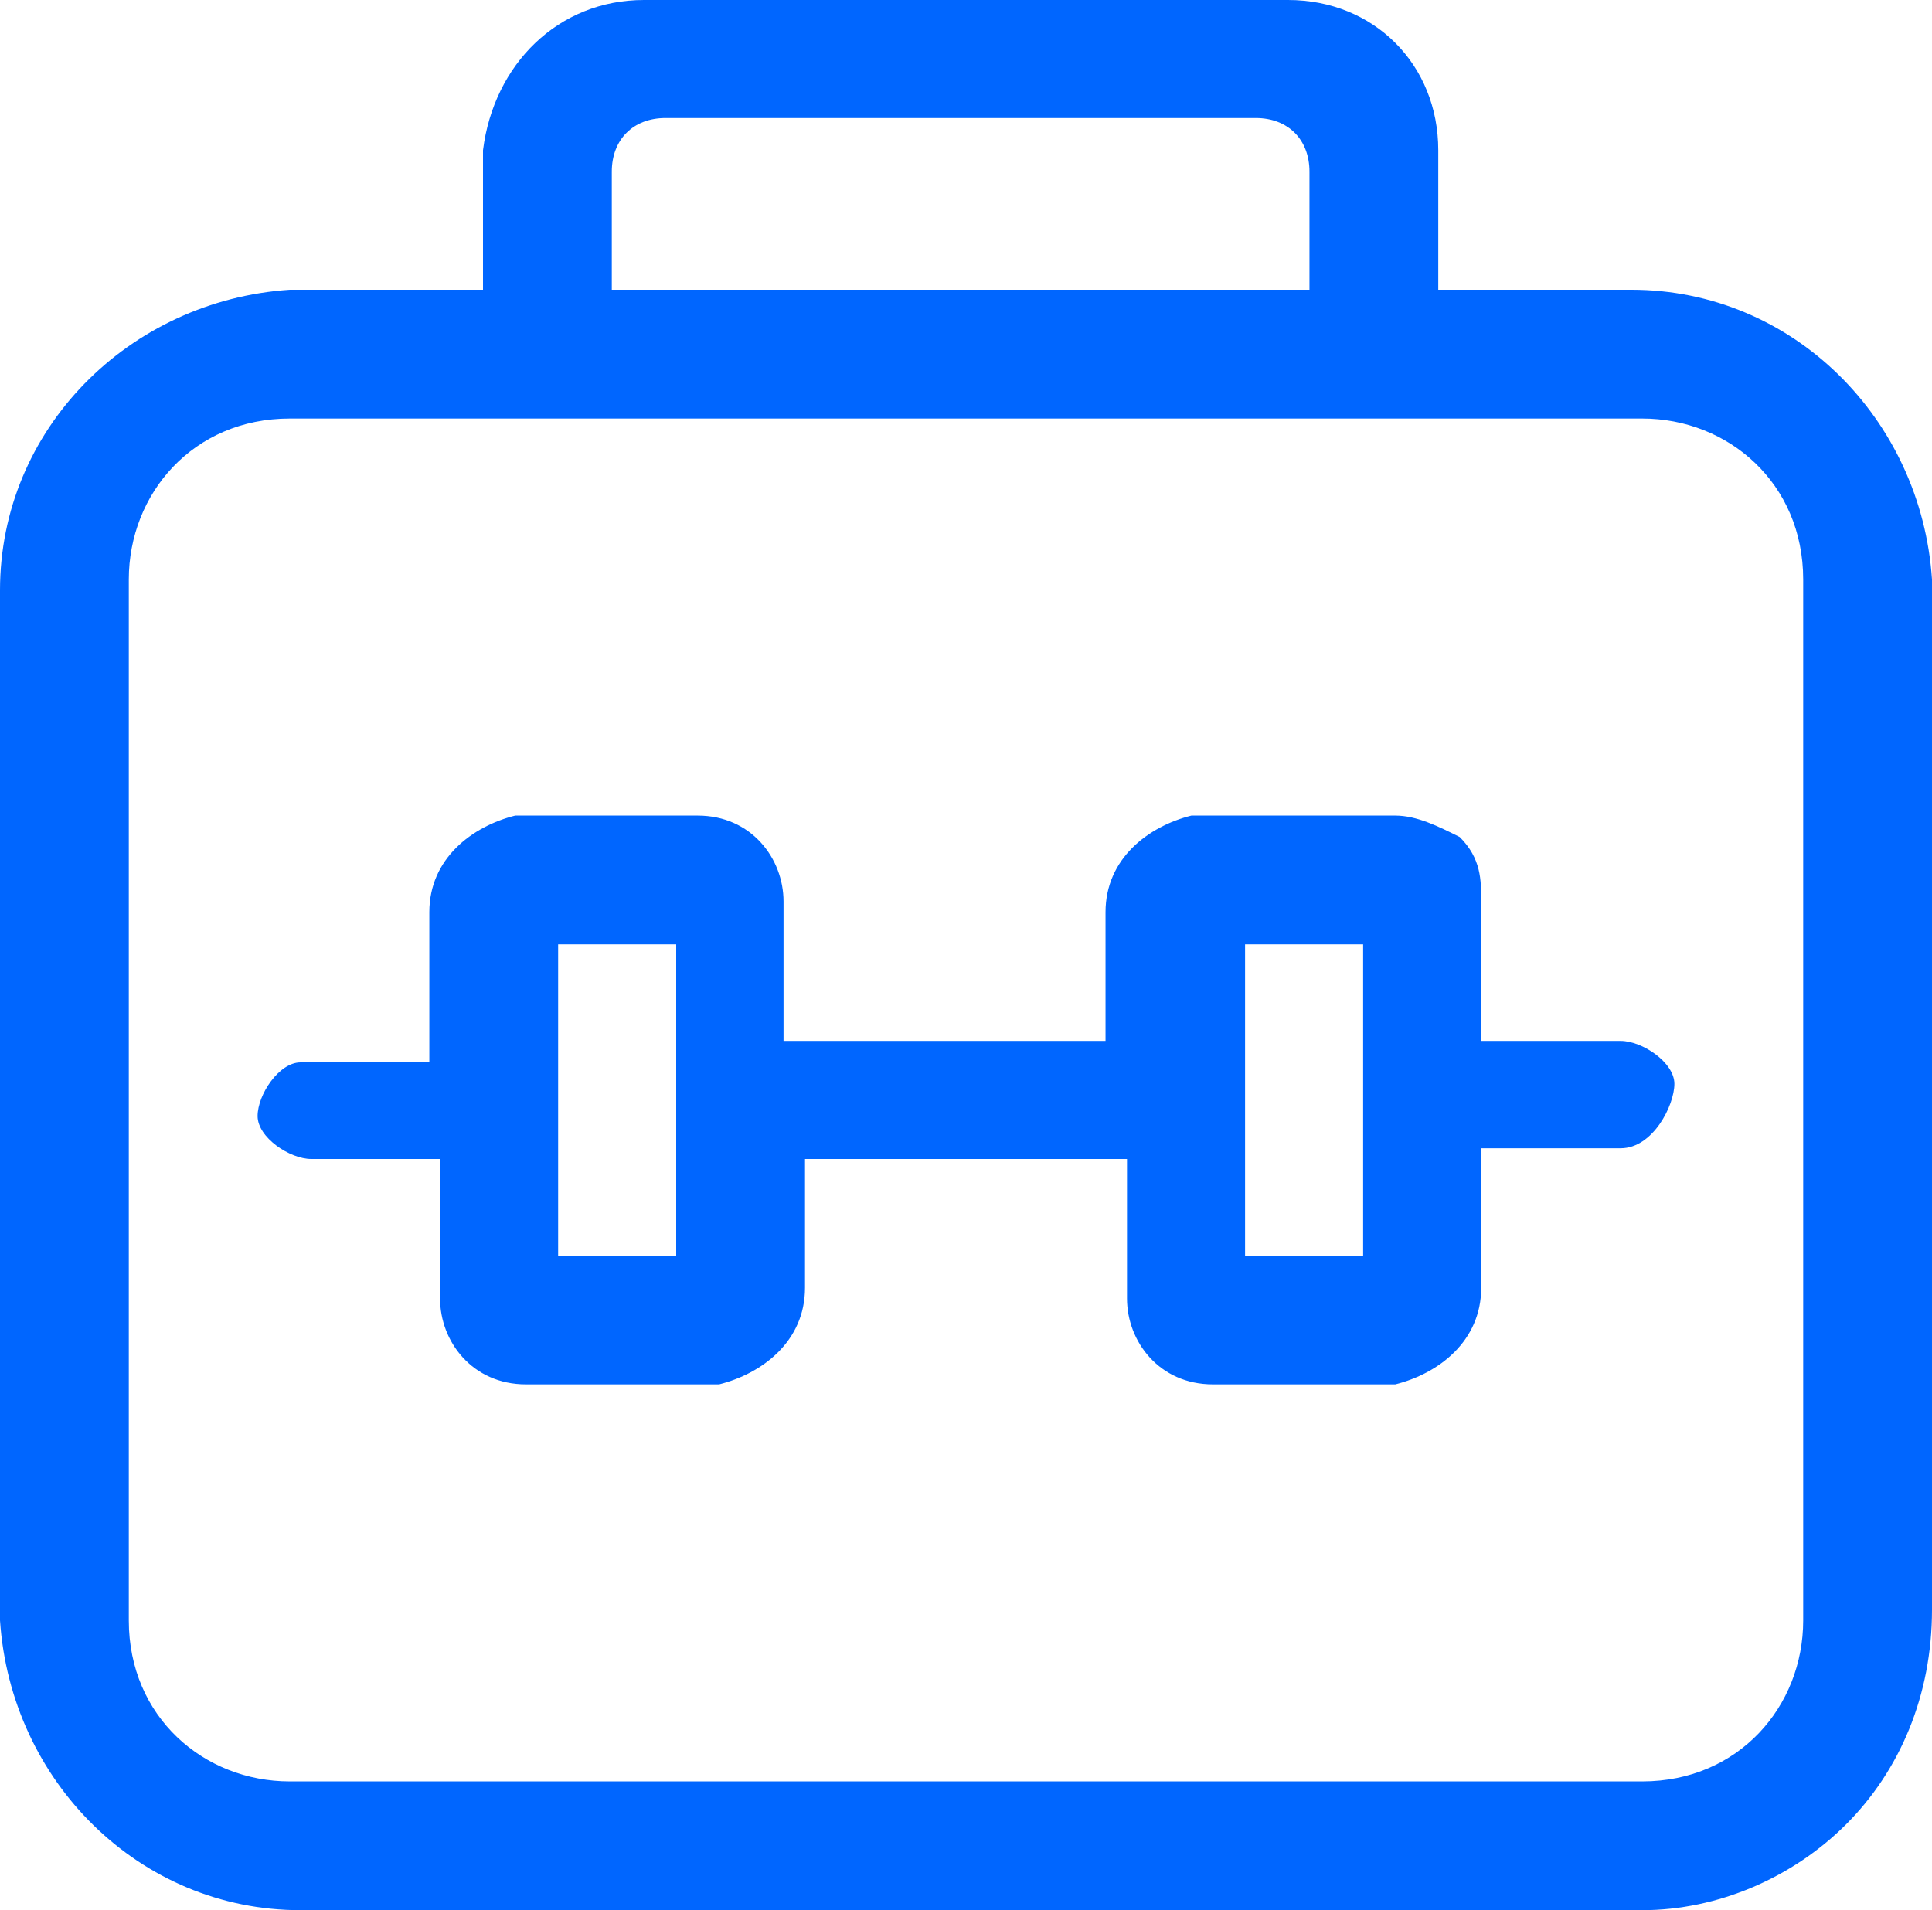 <?xml version="1.0" encoding="utf-8"?>
<!-- Generator: Adobe Illustrator 27.0.0, SVG Export Plug-In . SVG Version: 6.00 Build 0)  -->
<svg version="1.1" id="图层_1" xmlns="http://www.w3.org/2000/svg" xmlns:xlink="http://www.w3.org/1999/xlink" x="0px" y="0px"
	 viewBox="0 0 18 17.8" style="enable-background:new 0 0 18 17.8;" xml:space="preserve">
<style type="text/css">
	.st0{fill-rule:evenodd;clip-rule:evenodd;fill:#0066FF;}
</style>
<path id="形状_542" class="st0" d="M17.2,17c-0.5,0.5-1.2,0.8-1.9,0.8H2.8c-1.5,0-2.7-1.2-2.8-2.7c0,0,0,0,0,0V5.5
	c0-1.5,1.2-2.7,2.7-2.8c0,0,0,0,0,0h1.8V1.4C4.6,0.6,5.2,0,6,0H12c0.8,0,1.4,0.6,1.4,1.4v1.3h1.8c1.5,0,2.7,1.2,2.8,2.7c0,0,0,0,0,0
	v9.6C18,15.8,17.7,16.5,17.2,17z M12.2,1.6c0-0.3-0.2-0.5-0.5-0.5c0,0,0,0,0,0H6.2c-0.3,0-0.5,0.2-0.5,0.5c0,0,0,0,0,0v1.1h6.5
	L12.2,1.6L12.2,1.6z M16.8,5.4c0-0.9-0.7-1.5-1.5-1.5H2.7c-0.9,0-1.5,0.7-1.5,1.5v9.7c0,0.9,0.7,1.5,1.5,1.5h12.6
	c0.9,0,1.5-0.7,1.5-1.5V5.4z M15.1,10.7h-1.3V12c0,0.5-0.4,0.8-0.8,0.9h-1.7c-0.5,0-0.8-0.4-0.8-0.8c0,0,0,0,0,0v-1.3h-3V12
	c0,0.5-0.4,0.8-0.8,0.9c0,0,0,0,0,0H4.9c-0.5,0-0.8-0.4-0.8-0.8c0,0,0,0,0,0v-1.3H2.9c-0.2,0-0.5-0.2-0.5-0.4s0.2-0.5,0.4-0.5
	c0,0,0,0,0,0h1.2V8.5c0-0.5,0.4-0.8,0.8-0.9c0,0,0,0,0,0h1.7c0.5,0,0.8,0.4,0.8,0.8c0,0,0,0,0,0v1.3h3V8.5c0-0.5,0.4-0.8,0.8-0.9
	c0,0,0,0,0,0H13c0.2,0,0.4,0.1,0.6,0.2c0.2,0.2,0.2,0.4,0.2,0.6v1.3h1.3c0.2,0,0.5,0.2,0.5,0.4S15.4,10.7,15.1,10.7L15.1,10.7z
	 M6.3,8.8H5.2v2.9h1.1V8.8z M11.6,8.8v2.9h1.1V8.8H11.6z"/>
</svg>
